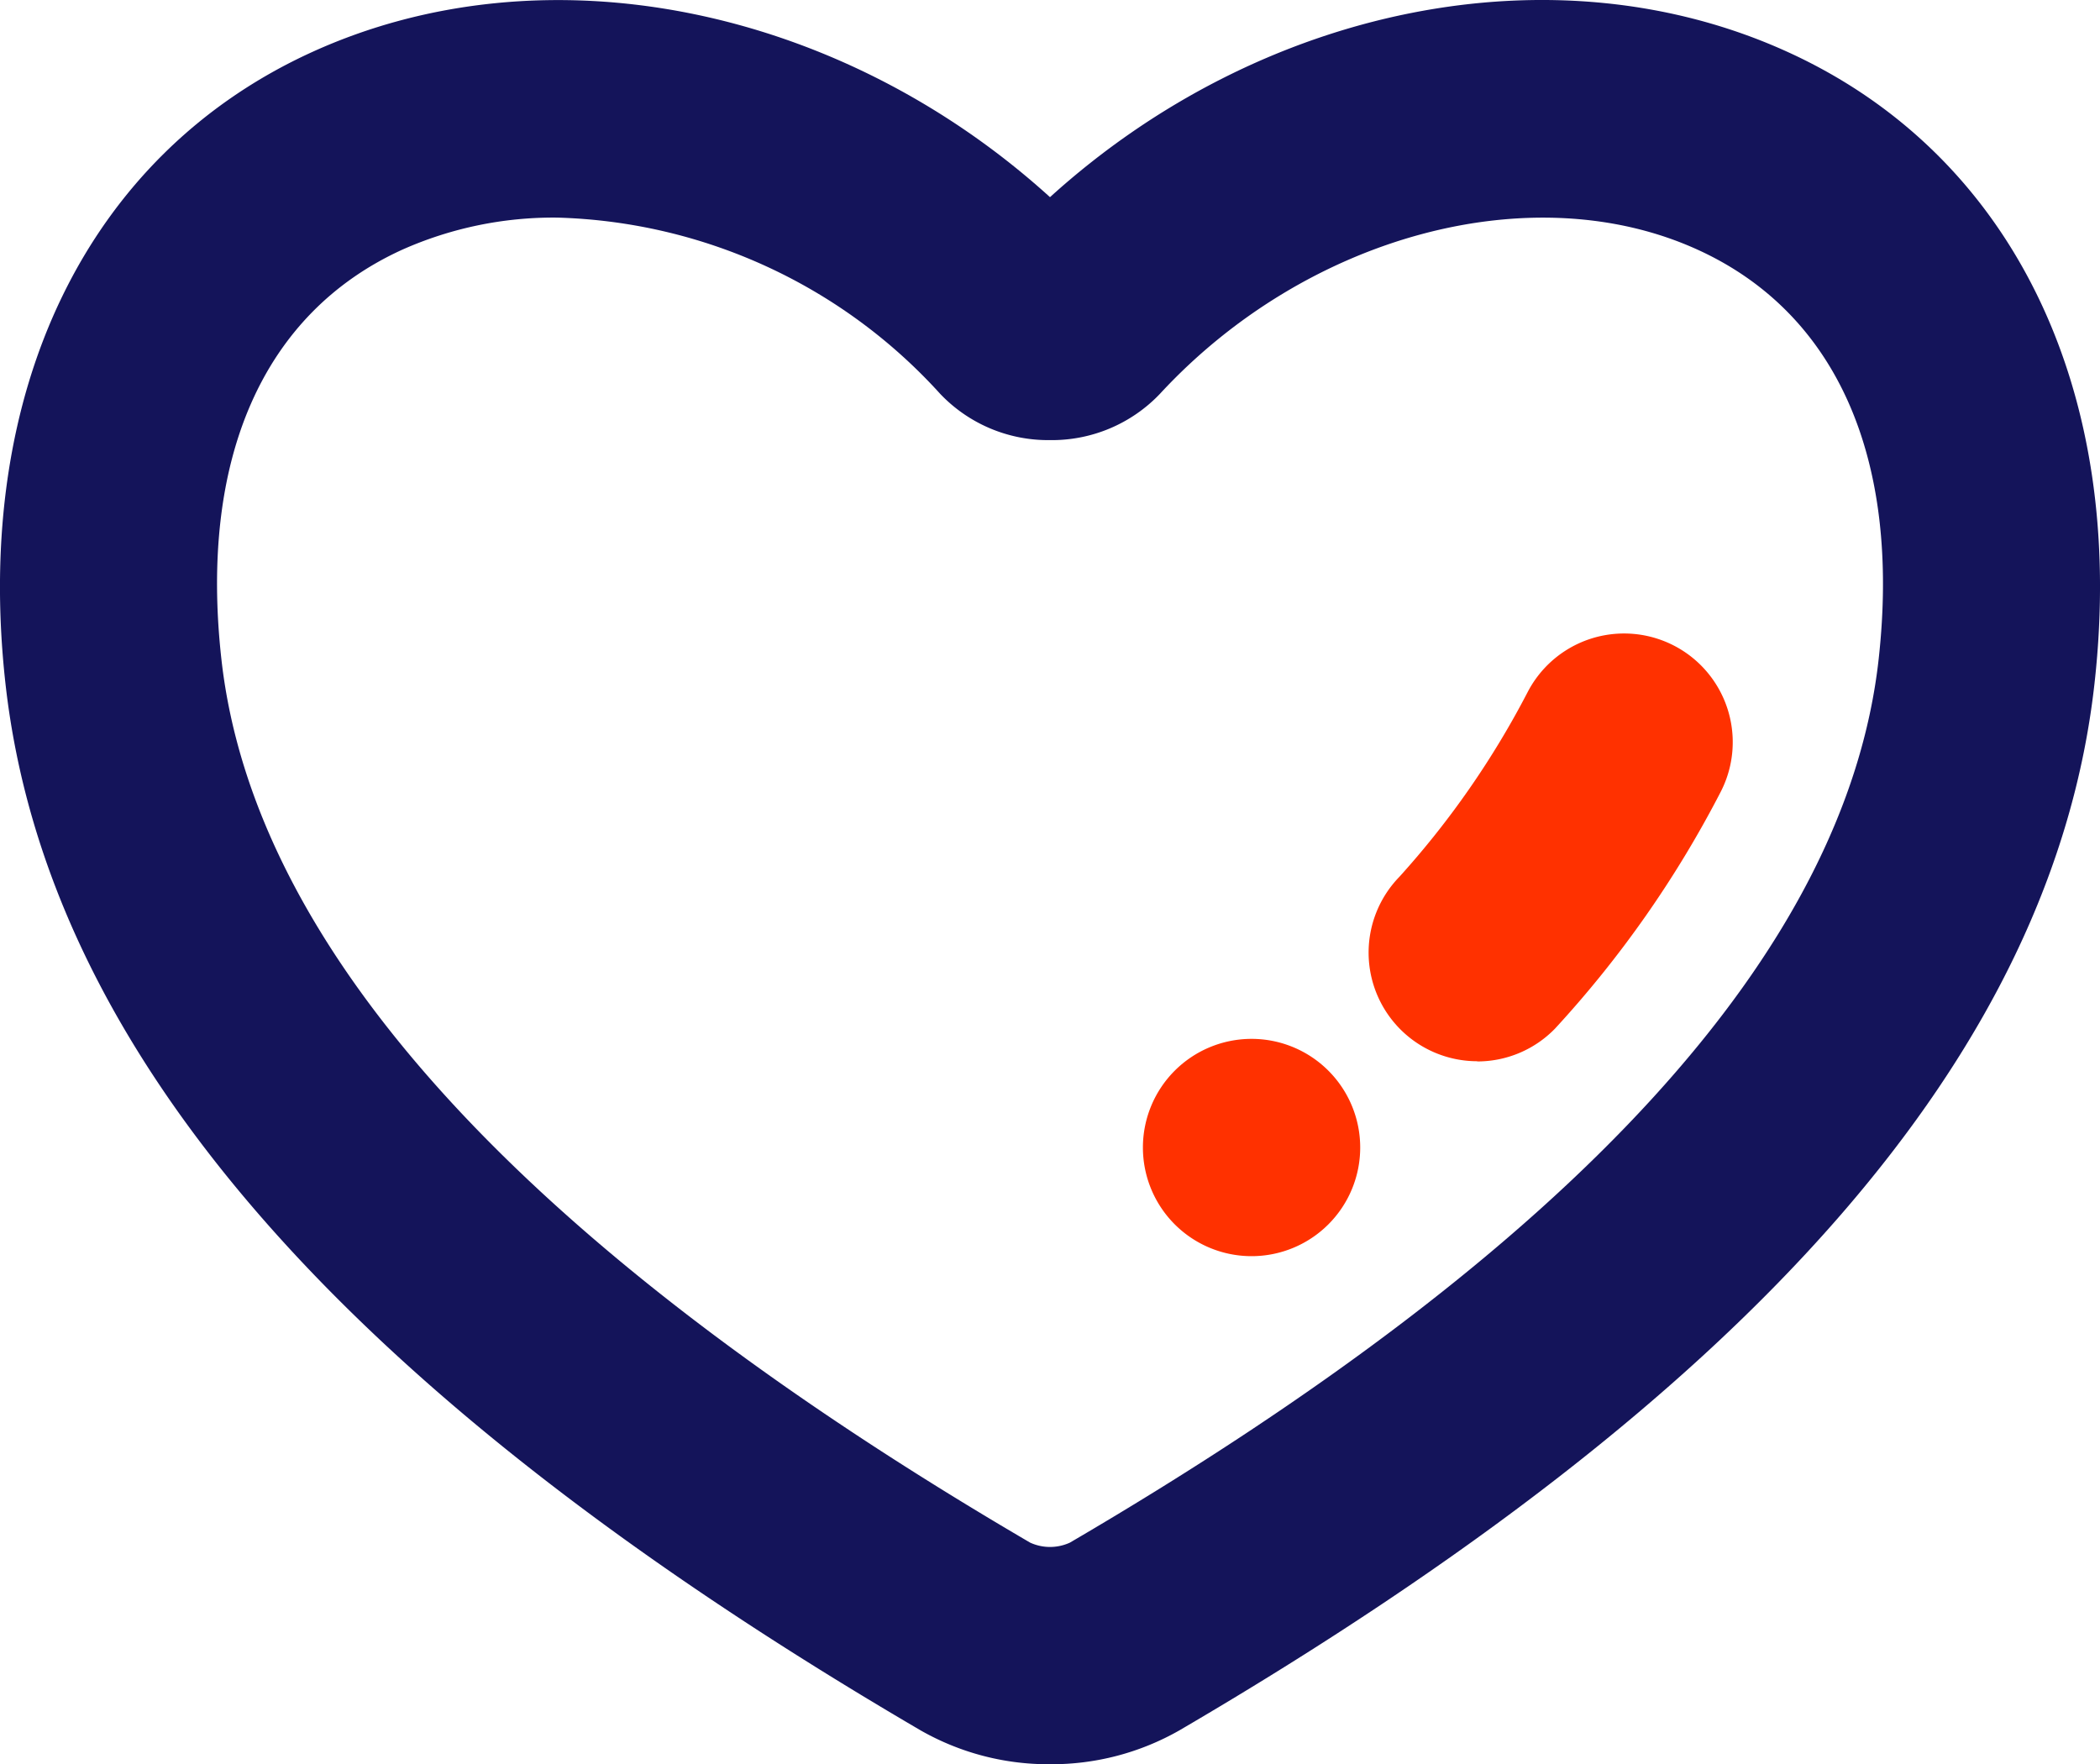 <svg id="ico" xmlns="http://www.w3.org/2000/svg" xmlns:xlink="http://www.w3.org/1999/xlink" width="41.498" height="34.863" viewBox="0 0 41.498 34.863">
  <defs>
    <clipPath id="clip-path">
      <rect id="長方形_2173" data-name="長方形 2173" width="41.498" height="34.863" fill="none"/>
    </clipPath>
  </defs>
  <g id="グループ_3140" data-name="グループ 3140" transform="translate(0 0)">
    <g id="グループ_3139" data-name="グループ 3139" clip-path="url(#clip-path)">
      <path id="パス_3677" data-name="パス 3677" d="M20.749,34.863a5.094,5.094,0,0,1-2.56-.671C6.831,27.55.916,20.781.107,13.5-.535,7.715,1.728,3.054,6.162,1.031c4.605-2.1,10.425-.91,14.587,2.865C24.91.122,30.73-1.073,35.335,1.031c4.434,2.023,6.7,6.684,6.055,12.469-.808,7.282-6.724,14.05-18.081,20.692a5.1,5.1,0,0,1-2.56.671M11.006,4.3a7.347,7.347,0,0,0-3.061.636C5.2,6.189,3.934,9.061,4.375,13.025c.64,5.759,6.017,11.633,15.982,17.459a.945.945,0,0,0,.785,0c9.965-5.827,15.343-11.7,15.982-17.459.44-3.964-.828-6.836-3.571-8.088-3.26-1.489-7.733-.293-10.633,2.847a2.946,2.946,0,0,1-2.171.913h0a2.943,2.943,0,0,1-2.169-.913A10.6,10.6,0,0,0,11.006,4.3" transform="translate(0 0)" fill="#14145a"/>
      <path id="パス_3678" data-name="パス 3678" d="M39.939,25.944A2.147,2.147,0,0,1,38.4,22.3a17.335,17.335,0,0,0,2.535-3.651,2.147,2.147,0,1,1,3.811,1.979A21.344,21.344,0,0,1,41.475,25.3a2.14,2.14,0,0,1-1.536.648" transform="translate(-10.747 -4.973)" fill="#ff3100"/>
      <path id="パス_3679" data-name="パス 3679" d="M35.853,30.833a2.147,2.147,0,1,1-2.147-2.147,2.147,2.147,0,0,1,2.147,2.147" transform="translate(-8.974 -8.157)" fill="#ff3100"/>
    </g>
  </g>
</svg>
